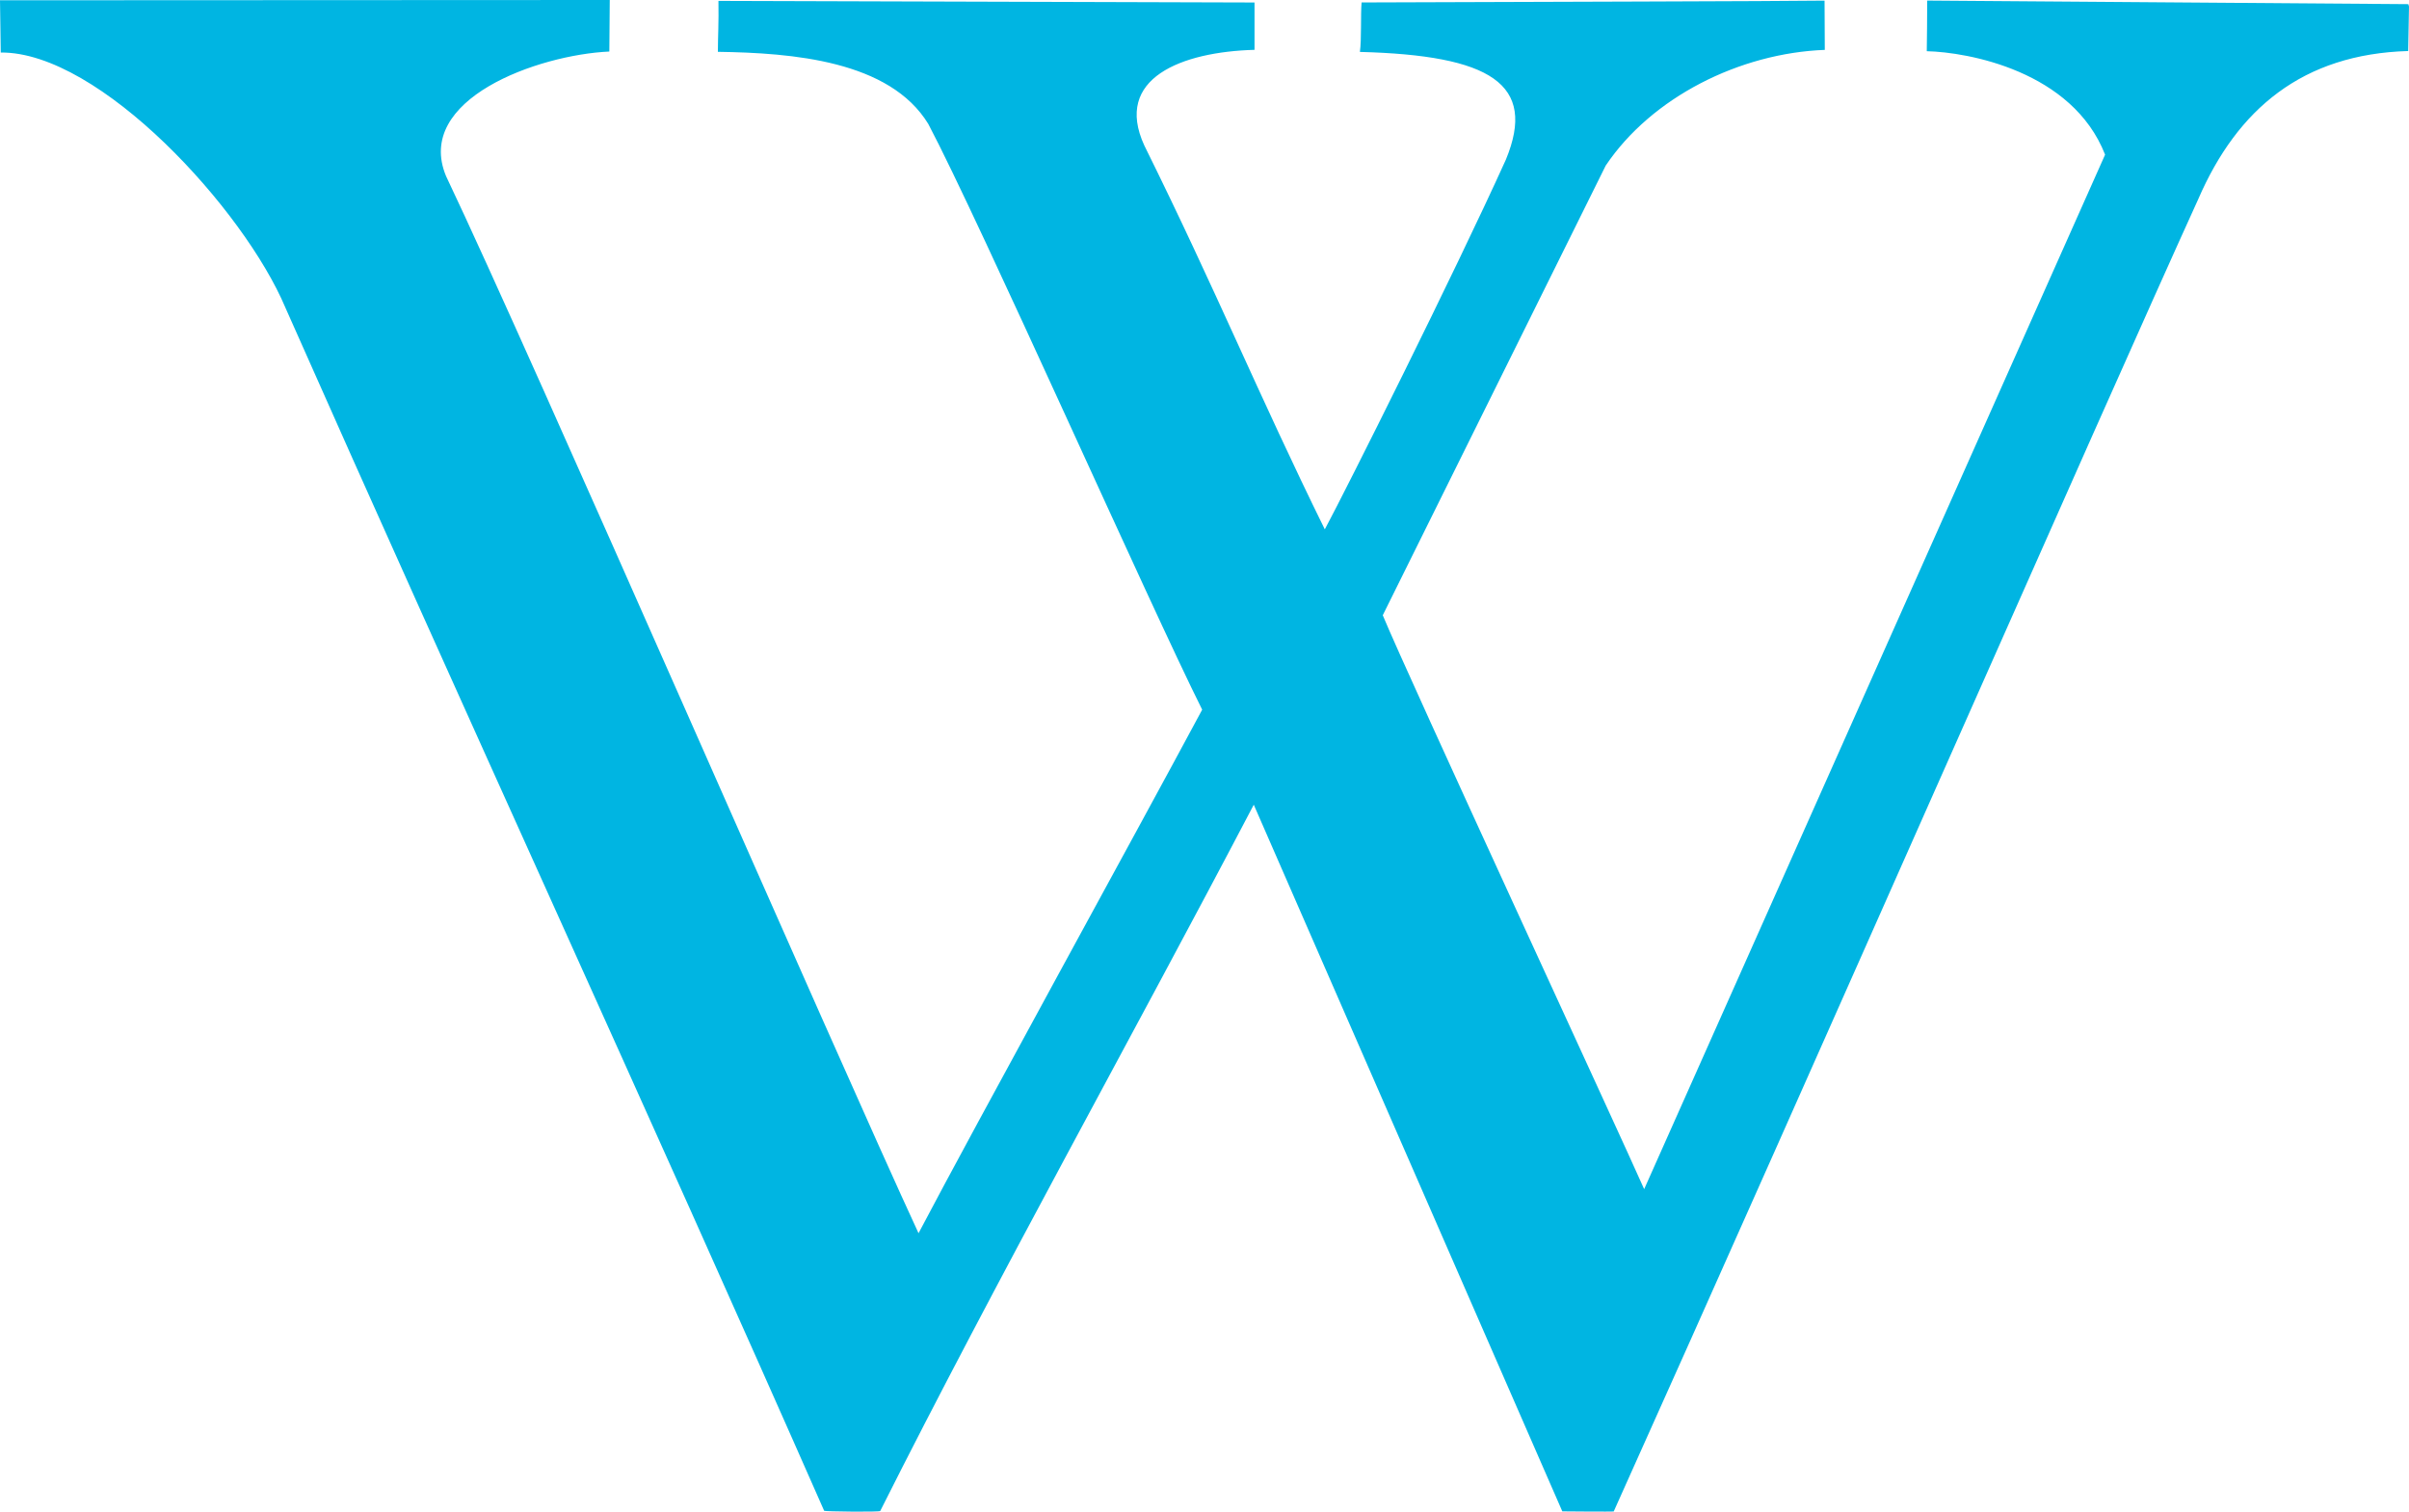 <?xml version="1.0" encoding="UTF-8"?>
<svg width="51px" height="32px" viewBox="0 0 51 32" version="1.1" xmlns="http://www.w3.org/2000/svg" xmlns:xlink="http://www.w3.org/1999/xlink">
    <title>path1873</title>
    <g id="Desktop" stroke="none" stroke-width="1" fill="none" fill-rule="evenodd">
        <g id="Emonio-Home01-Video@2x-Copy-3" transform="translate(-701, -169)" fill="#00B5E2" fill-rule="nonzero">
            <path d="M734.075,200.994 L727.543,186.035 C724.956,190.972 722.088,196.103 719.635,200.986 C719.621,201.012 718.449,200.997 718.448,200.982 C714.698,192.472 710.811,184.019 707.043,175.515 C706.169,173.437 703.109,170.093 701.016,170.112 C701.015,169.87 701.003,169.332 701,169.006 L713.909,169 L713.9,170.091 C712.384,170.16 709.765,171.101 710.443,172.728 C712.263,176.548 718.705,191.349 720.446,195.106 C721.662,192.793 725.054,186.629 726.451,184.023 C725.356,181.838 721.737,173.678 720.652,171.623 C719.833,170.284 717.78,170.12 716.198,170.097 C716.199,169.753 716.218,169.489 716.21,169.019 L727.559,169.053 L727.559,170.055 C726.022,170.097 724.568,170.652 725.226,172.08 C726.752,175.162 727.643,177.356 729.047,180.206 C729.495,179.371 731.787,174.795 732.881,172.378 C733.543,170.773 732.555,170.171 729.79,170.099 C729.827,169.835 729.803,169.304 729.826,169.052 C733.355,169.039 738.683,169.027 739.627,169.013 L739.632,170.056 C737.831,170.124 735.967,171.057 734.994,172.505 L730.274,182.024 C730.793,183.284 735.33,193.086 735.808,194.173 L745.566,172.274 C744.872,170.5 742.657,170.104 741.791,170.084 C741.797,169.802 741.798,169.371 741.8,169.012 L751.986,169.088 L752,169.138 L751.983,170.08 C749.748,170.145 748.366,171.307 747.54,173.212 C745.51,177.671 739.304,191.793 735.163,200.997 C735.157,201.002 734.077,200.996 734.075,200.994 Z" id="path1873"></path>
        </g>
    </g>
</svg>
